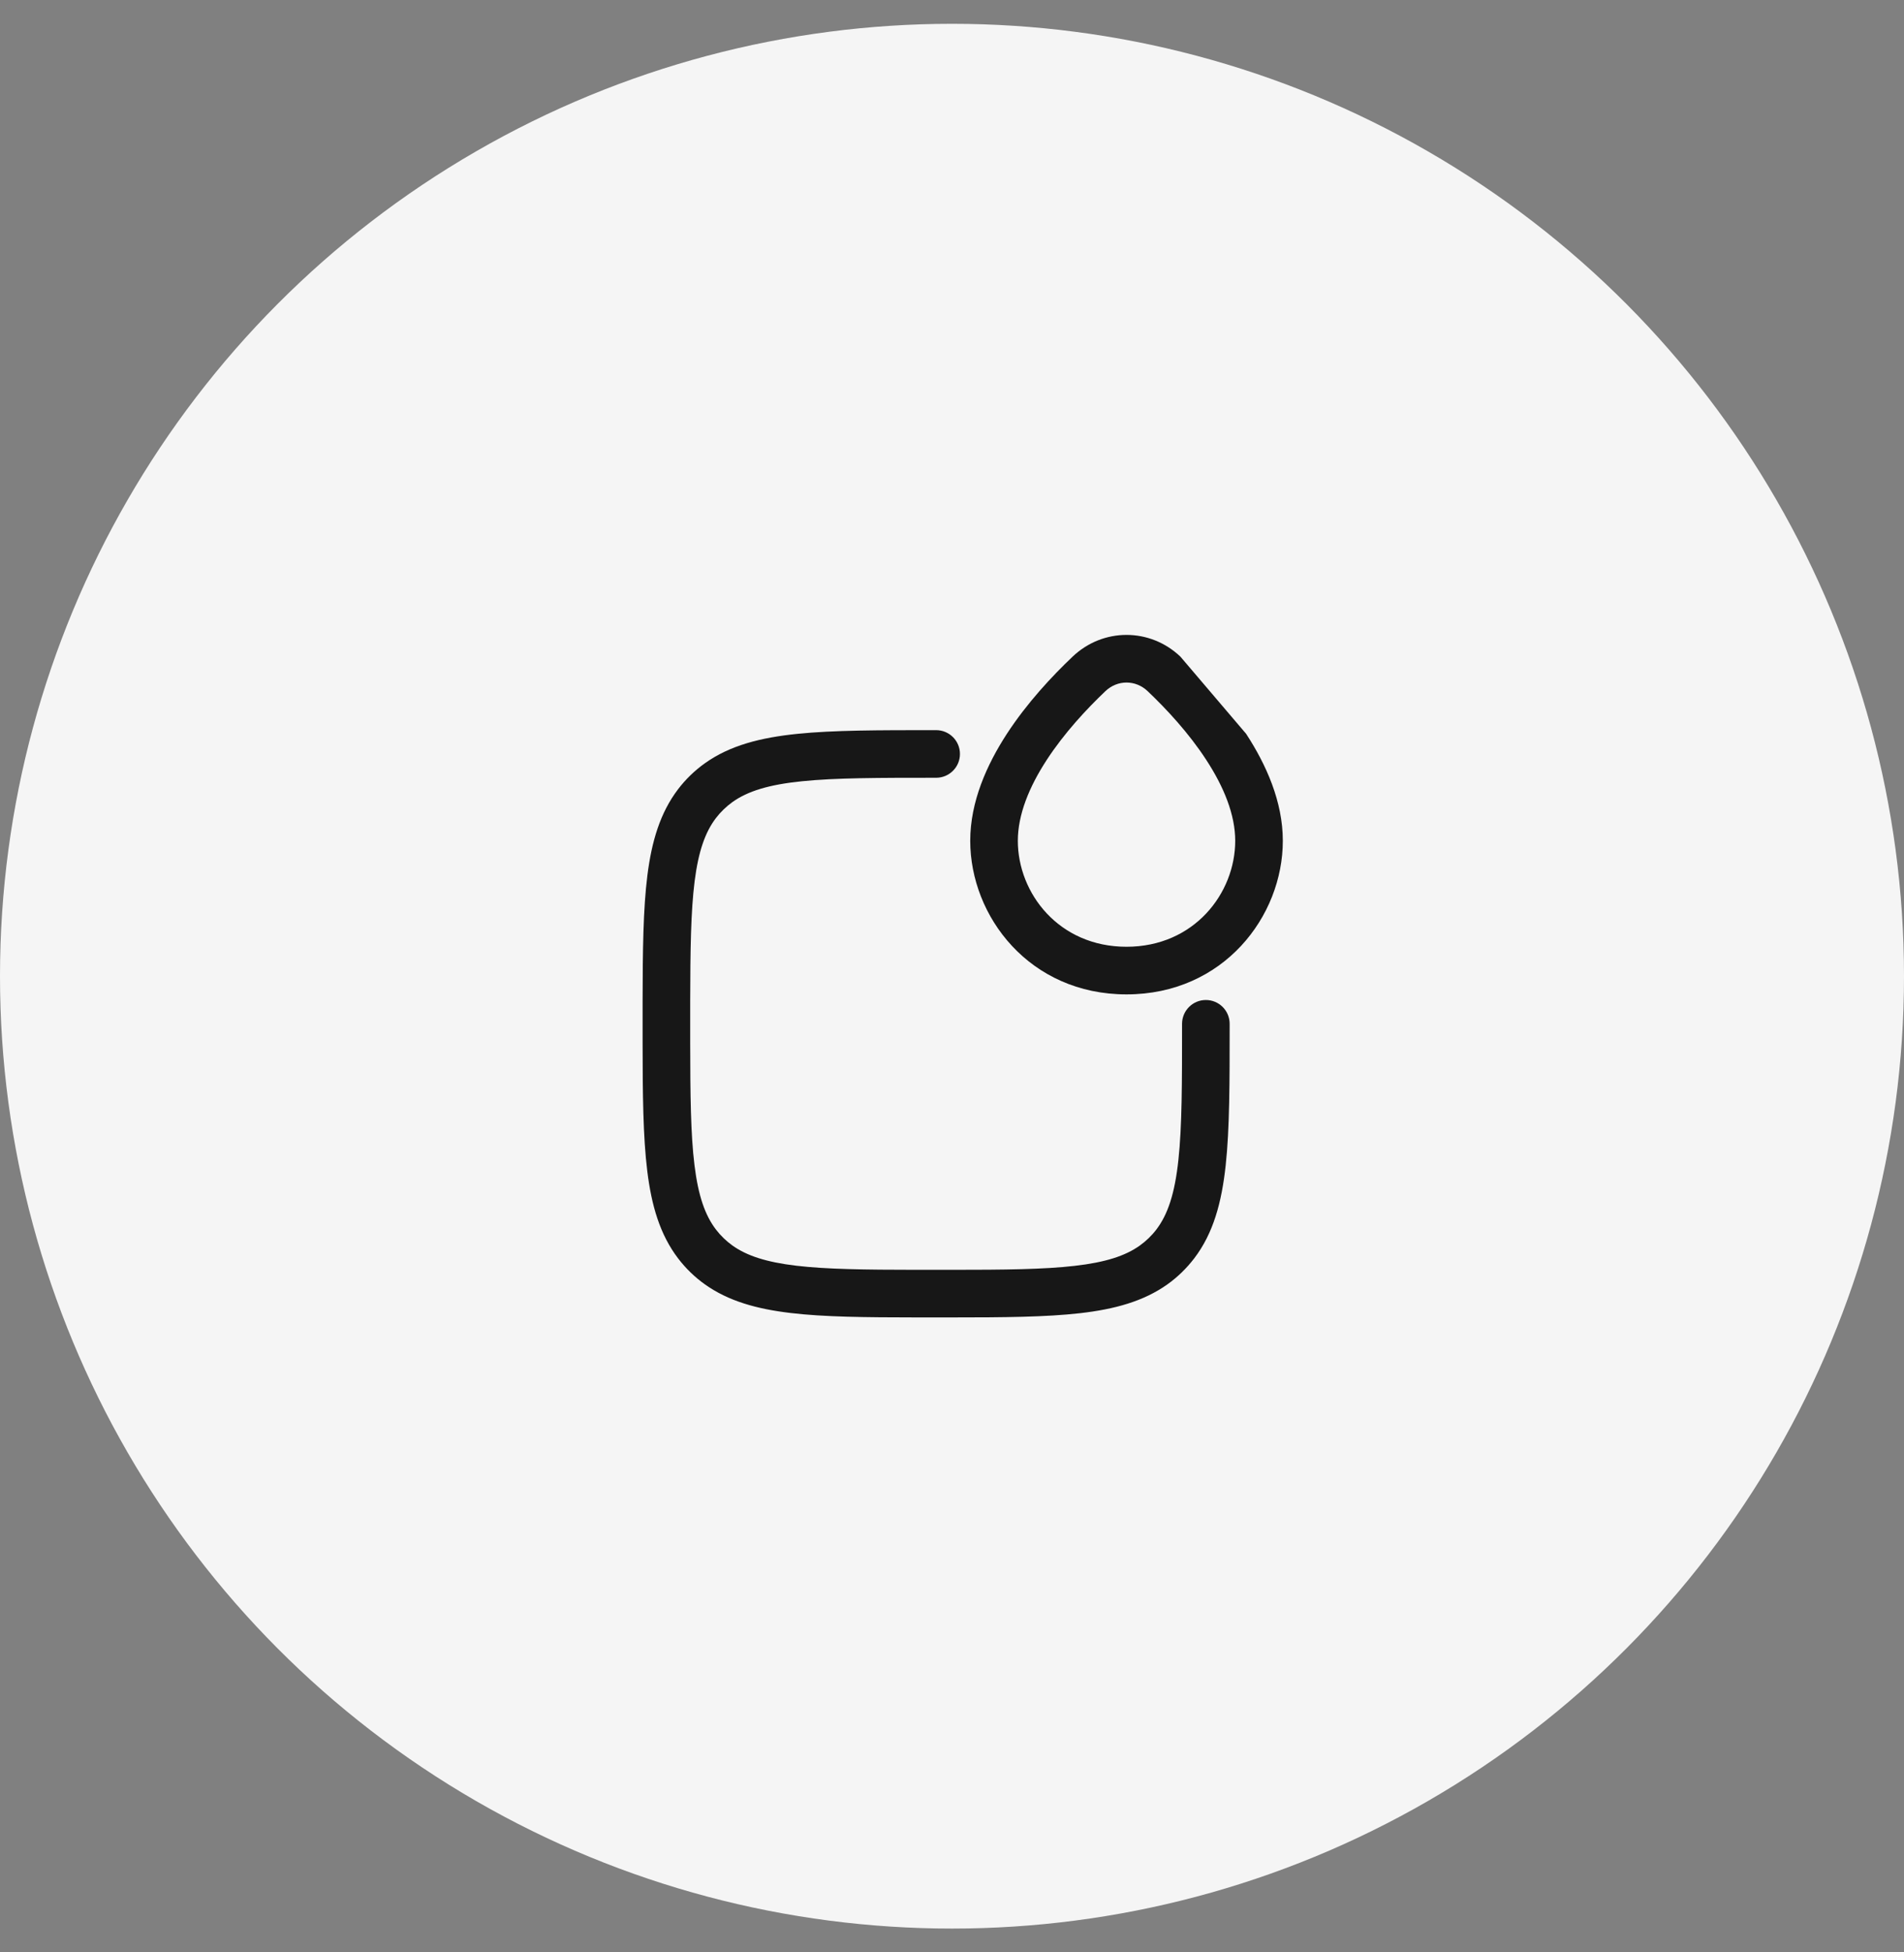 <svg width="40" height="41" viewBox="0 0 40 41" fill="none" xmlns="http://www.w3.org/2000/svg">
<rect x="0" y="0" width="40" height="41" fill="#808080" stroke="none"/>
<circle cx="20" cy="20.5" r="20" fill="#F5F5F5"/>
<rect width="16" height="16" transform="translate(12 12.5)" fill="#F5F5F5"/>
<path fill-rule="evenodd" clip-rule="evenodd" d="M24.798 13.789C24.158 13.181 23.174 13.181 22.534 13.789C22.107 14.194 21.578 14.758 21.153 15.41C20.732 16.057 20.383 16.834 20.383 17.657C20.383 19.244 21.629 20.882 23.666 20.882C25.703 20.882 26.95 19.244 26.95 17.657C26.95 16.834 26.601 16.057 26.179 15.41M23.223 14.514C23.477 14.273 23.856 14.273 24.11 14.514C24.506 14.89 24.975 15.394 25.341 15.957C25.712 16.525 25.95 17.109 25.95 17.657C25.95 18.757 25.088 19.882 23.666 19.882C22.244 19.882 21.383 18.757 21.383 17.657C21.383 17.109 21.62 16.525 21.991 15.957C22.358 15.394 22.827 14.89 23.223 14.514Z" fill="#171717"/>
<path d="M15.389 16.842C15.708 16.615 16.149 16.477 16.851 16.406C17.556 16.334 18.456 16.333 19.667 16.333C19.943 16.333 20.167 16.109 20.167 15.833C20.167 15.557 19.943 15.333 19.667 15.333L19.64 15.333C18.462 15.333 17.511 15.333 16.749 15.411C15.978 15.49 15.335 15.653 14.809 16.028C14.595 16.18 14.403 16.366 14.245 16.574C13.869 17.068 13.691 17.667 13.601 18.38C13.511 19.088 13.502 19.962 13.5 21.036C13.5 21.308 13.5 21.604 13.5 21.878C13.501 22.977 13.509 23.871 13.598 24.591C13.687 25.317 13.864 25.925 14.245 26.425C14.403 26.633 14.595 26.82 14.809 26.972C15.304 27.324 15.901 27.489 16.61 27.573C17.314 27.657 18.182 27.665 19.244 27.666C19.486 27.666 19.747 27.666 19.993 27.666C21.083 27.666 21.972 27.659 22.691 27.577C23.414 27.494 24.022 27.329 24.525 26.972C24.738 26.82 24.93 26.633 25.089 26.425C25.491 25.898 25.666 25.249 25.75 24.468C25.833 23.698 25.833 22.731 25.833 21.529V21.5C25.833 21.224 25.61 21 25.333 21C25.057 21 24.833 21.224 24.833 21.5C24.833 22.737 24.833 23.65 24.756 24.361C24.68 25.067 24.534 25.503 24.294 25.819C24.196 25.948 24.076 26.063 23.945 26.157C23.64 26.374 23.225 26.509 22.577 26.583C21.926 26.658 21.097 26.666 19.992 26.666C19.747 26.666 19.486 26.666 19.244 26.666C18.171 26.665 17.363 26.655 16.728 26.58C16.096 26.505 15.689 26.37 15.389 26.157C15.258 26.063 15.138 25.948 15.04 25.819C14.812 25.52 14.669 25.112 14.59 24.469C14.51 23.82 14.501 22.991 14.5 21.878C14.5 21.603 14.5 21.308 14.5 21.037C14.502 19.951 14.513 19.14 14.593 18.506C14.673 17.876 14.815 17.476 15.04 17.18C15.138 17.052 15.258 16.936 15.389 16.842Z" fill="#171717"/>
</svg>
